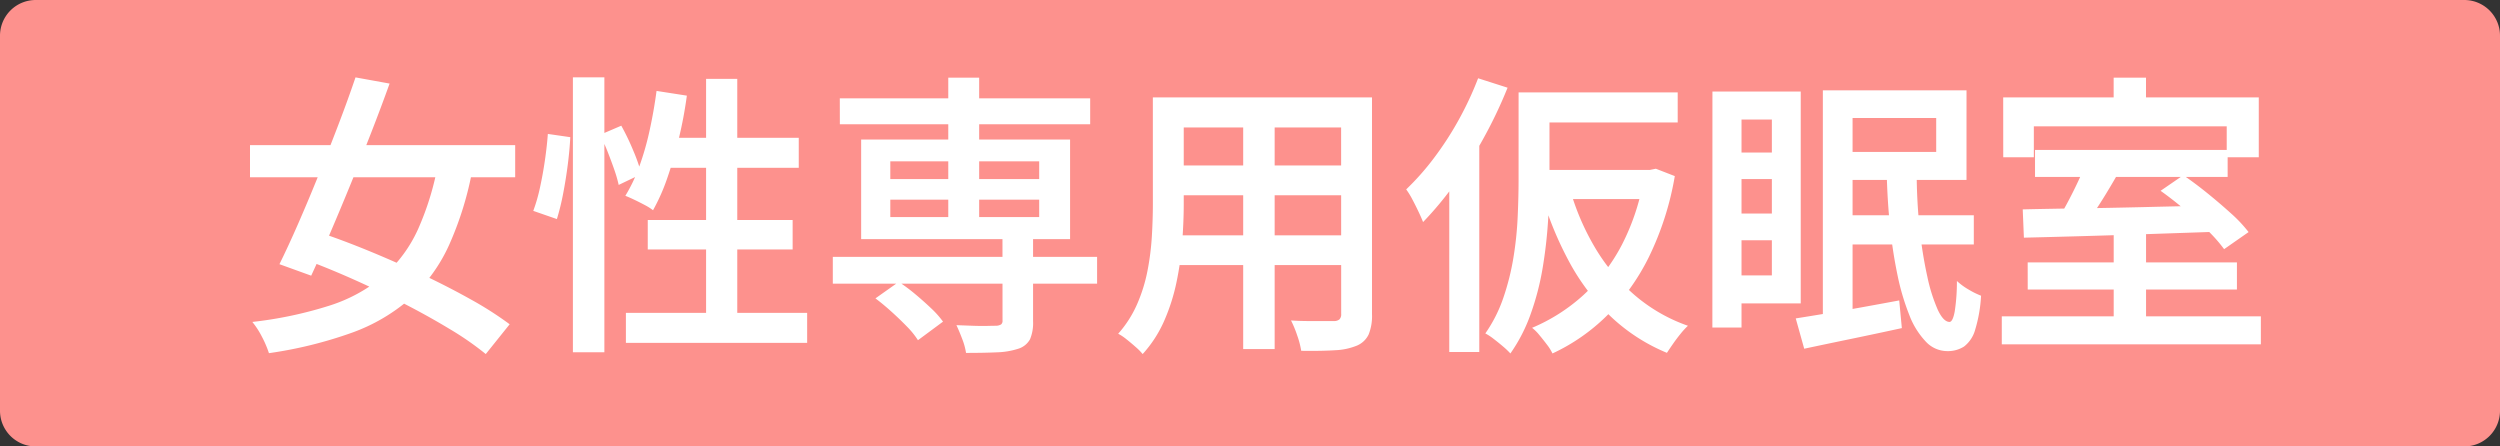 <svg xmlns="http://www.w3.org/2000/svg" width="280" height="50"><rect width="100%" height="100%" fill="#333333" stroke="none"/><g data-name="グループ 1287"><path data-name="パス 1394" d="M4 0h272a4 4 0 014 4v42a4 4 0 01-4 4H4a4 4 0 01-4-4V4a4 4 0 014-4z" fill="#fd918d"/><path data-name="パス 1201" d="M28 16.257h29.7v3.6H28zm11.816-7.59l3.819.693q-.947 2.64-2.073 5.527t-2.3 5.759q-1.175 2.871-2.3 5.495t-2.108 4.735l-3.557-1.287q.979-1.98 2.105-4.554t2.268-5.4q1.142-2.822 2.22-5.643t1.926-5.325zm9.3 9.339l3.819.858a36.934 36.934 0 01-2.66 8.63 18.274 18.274 0 01-4.341 5.956 20.417 20.417 0 01-6.559 3.828 47.413 47.413 0 01-9.253 2.277 11.728 11.728 0 00-.783-1.832 9.119 9.119 0 00-1.078-1.666 44.825 44.825 0 008.65-1.831 17.732 17.732 0 006.006-3.284 15.433 15.433 0 003.9-5.263 31.586 31.586 0 002.301-7.673zM33.32 28.764l2.35-2.772q2.676.891 5.647 2.112t5.908 2.607q2.938 1.386 5.5 2.822a38.775 38.775 0 014.357 2.785l-2.676 3.336a33.822 33.822 0 00-4.097-2.836q-2.46-1.487-5.336-2.955t-5.875-2.789q-3.003-1.32-5.778-2.31zm30.845-20.1h3.525v30.792h-3.525zM61.358 15l2.513.363q-.065 1.386-.277 3.052t-.522 3.267a26.618 26.618 0 01-.7 2.854l-2.646-.918a18.874 18.874 0 00.751-2.607q.326-1.485.555-3.069t.326-2.939zm5.843.1l2.383-1.023a27.107 27.107 0 011.355 2.822 18.8 18.8 0 01.9 2.591l-2.546 1.221a14.631 14.631 0 00-.49-1.7q-.326-.94-.734-1.98t-.868-1.929zm6.332-4.917l3.395.528a46.67 46.67 0 01-.9 4.8q-.571 2.359-1.289 4.422a21.9 21.9 0 01-1.6 3.614 5.92 5.92 0 00-.914-.578q-.588-.314-1.175-.594t-1.012-.445a17.8 17.8 0 001.567-3.3 31.214 31.214 0 001.159-4.059q.475-2.175.769-4.386zm.816 5.247h15.112v3.366H73.337zm4.733-6.6h3.492v28.118h-3.492zm-6.533 15.809h16.227v3.3H72.549zm-2.448 10.4h20.3V38.4h-20.3zm23.174-6.27h29.6v3h-29.6zm.783-17.754h28.043v2.9H94.064zm18.219 15.403h3.427v9.57a4.674 4.674 0 01-.343 2.013 2.252 2.252 0 01-1.322 1.059 8.535 8.535 0 01-2.383.4q-1.436.066-3.46.066a7.3 7.3 0 00-.424-1.551q-.323-.857-.652-1.557l1.829.068q.914.033 1.616.016t1-.016a1.171 1.171 0 00.555-.149.514.514 0 00.163-.445zM106.206 8.7h3.46v16.83h-3.46zm-8.157 24.718l2.611-1.848a19.32 19.32 0 011.86 1.386q.947.792 1.779 1.584a10.357 10.357 0 011.319 1.484l-2.807 2.079a9.04 9.04 0 00-1.224-1.518q-.8-.825-1.73-1.666t-1.808-1.501zm1.665-11.055v1.947h16.675v-1.947zm0-4.29v1.98h16.675v-1.98zm-3.265-2.443h23.4v11.154h-23.4zm34.664-4.719h20.367v3.366h-20.37zm0 7.623h20.4v3.333h-20.4zm-.1 7.821h20.6v3.333h-20.6zm-1.894-15.444h3.46v11.913q0 1.914-.163 4.175a34.979 34.979 0 01-.636 4.554 21.758 21.758 0 01-1.387 4.373 13.679 13.679 0 01-2.415 3.729 6.593 6.593 0 00-.783-.792q-.522-.462-1.044-.875a5.659 5.659 0 00-.914-.61 12.606 12.606 0 002.122-3.317 17.834 17.834 0 001.159-3.729 29.269 29.269 0 00.49-3.861q.114-1.93.114-3.679zm21.085 0h3.46v24.288a5.494 5.494 0 01-.375 2.26A2.547 2.547 0 01152 38.697a7.168 7.168 0 01-2.464.528q-1.518.1-3.8.066a9.652 9.652 0 00-.441-1.7 12.488 12.488 0 00-.7-1.7q1.012.066 1.991.066h2.774a.949.949 0 00.653-.182.8.8 0 00.2-.611zm-10.967 1.32h3.525v26.862h-3.525zm30.845-1.881h3.46v9.768q0 2.112-.163 4.67a52.165 52.165 0 01-.6 5.214 29.8 29.8 0 01-1.33 5.131 18.228 18.228 0 01-2.285 4.455 8.5 8.5 0 00-.816-.776q-.522-.446-1.061-.858a6.209 6.209 0 00-.93-.611 15.905 15.905 0 002.024-4.009 27.537 27.537 0 001.126-4.5 38.973 38.973 0 00.473-4.554q.1-2.244.1-4.158zm1.86 0h15.961v3.368h-15.96zm-.163 8.679h13.415v3.267H171.78zm4.015 2.013a27.614 27.614 0 002.823 6.649 21.626 21.626 0 004.406 5.313 18.538 18.538 0 006.026 3.482 8.729 8.729 0 00-.832.907q-.441.544-.832 1.106t-.689 1.019a20.512 20.512 0 01-6.316-4.092 24.713 24.713 0 01-4.586-6.023 38.809 38.809 0 01-3.133-7.607zm8.356-2.013h.653l.653-.132 2.122.825a33.324 33.324 0 01-2.9 9.058 24.688 24.688 0 01-4.7 6.567 21.588 21.588 0 01-6.1 4.24 5.484 5.484 0 00-.62-.99q-.424-.561-.865-1.089a4.827 4.827 0 00-.8-.792 20.189 20.189 0 005.745-3.663 20.5 20.5 0 004.308-5.626 25.5 25.5 0 002.513-7.739zM165.549 8.766l3.3 1.056a51.081 51.081 0 01-2.628 5.544 49.892 49.892 0 01-3.264 5.2 38.158 38.158 0 01-3.574 4.307q-.163-.429-.49-1.122t-.7-1.4a8.409 8.409 0 00-.7-1.139 28.8 28.8 0 003.1-3.5 35.86 35.86 0 002.774-4.273 36.958 36.958 0 002.182-4.673zm-3.231 8.943l3.329-3.333.033.033v25.014h-3.362zm31.041-7.458h8.323v23.727h-8.323v-3.135h5.09V13.386h-5.092zm.359 6.831h6.789v2.97h-6.789zm0 6.831h6.789v3h-6.789zm-1.926-13.662h3.257v26.433h-3.264zm14.357-.133h14.1V20.15h-14.1v-3.132h10.706v-3.8h-10.706zm-.163 13.992h15.08v3.268h-15.08zm-1.827-13.992h3.329V36.75h-3.329zm-3.036 25.543q1.469-.231 3.362-.545t4-.693q2.105-.38 4.227-.776l.294 3.1q-2.872.627-5.745 1.221t-5.19 1.089zm10.184-16.566h3.362a60.744 60.744 0 00.326 6.452 47.7 47.7 0 00.865 5.428 18.839 18.839 0 001.175 3.729q.636 1.353 1.322 1.353.359-.033.571-1.171a21.942 21.942 0 00.245-3.416 7.237 7.237 0 001.306.957 9.043 9.043 0 001.4.693 15.947 15.947 0 01-.666 3.828 3.569 3.569 0 01-1.24 1.864 3.368 3.368 0 01-1.909.512 3.284 3.284 0 01-2.366-1.056 8.9 8.9 0 01-1.849-2.97 26.1 26.1 0 01-1.322-4.455 53.256 53.256 0 01-.849-5.527q-.306-2.987-.371-6.221zm25.427 7h3.623v10.556h-3.623zm-8.813-9.306h21.575v3.029h-21.575zM224.2 35.43h29.017v3.135H224.2zm2.9-6.039h23.436v3.036h-23.431zm6.43-10.89l3.688.924q-.62 1.089-1.322 2.244t-1.387 2.162q-.685 1.006-1.273 1.832l-2.872-.924q.555-.858 1.142-1.947t1.126-2.228q.544-1.139.903-2.063zm-6.985 4.95q2.742-.066 6.316-.116t7.556-.148q3.982-.1 7.932-.165l-.163 2.937-7.768.264q-3.917.132-7.442.231t-6.3.165zm15.439-2.079l2.546-1.749q1.306.891 2.693 2.013t2.628 2.244a15.8 15.8 0 011.991 2.112l-2.742 1.914a16.661 16.661 0 00-1.86-2.112q-1.175-1.155-2.562-2.326t-2.69-2.096zM236.729 8.7h3.623v4.418h-3.623zm-12.371 2.211h28.625v6.7h-3.59v-3.465H227.79v3.465h-3.427z" fill="#fff"/></g></svg>